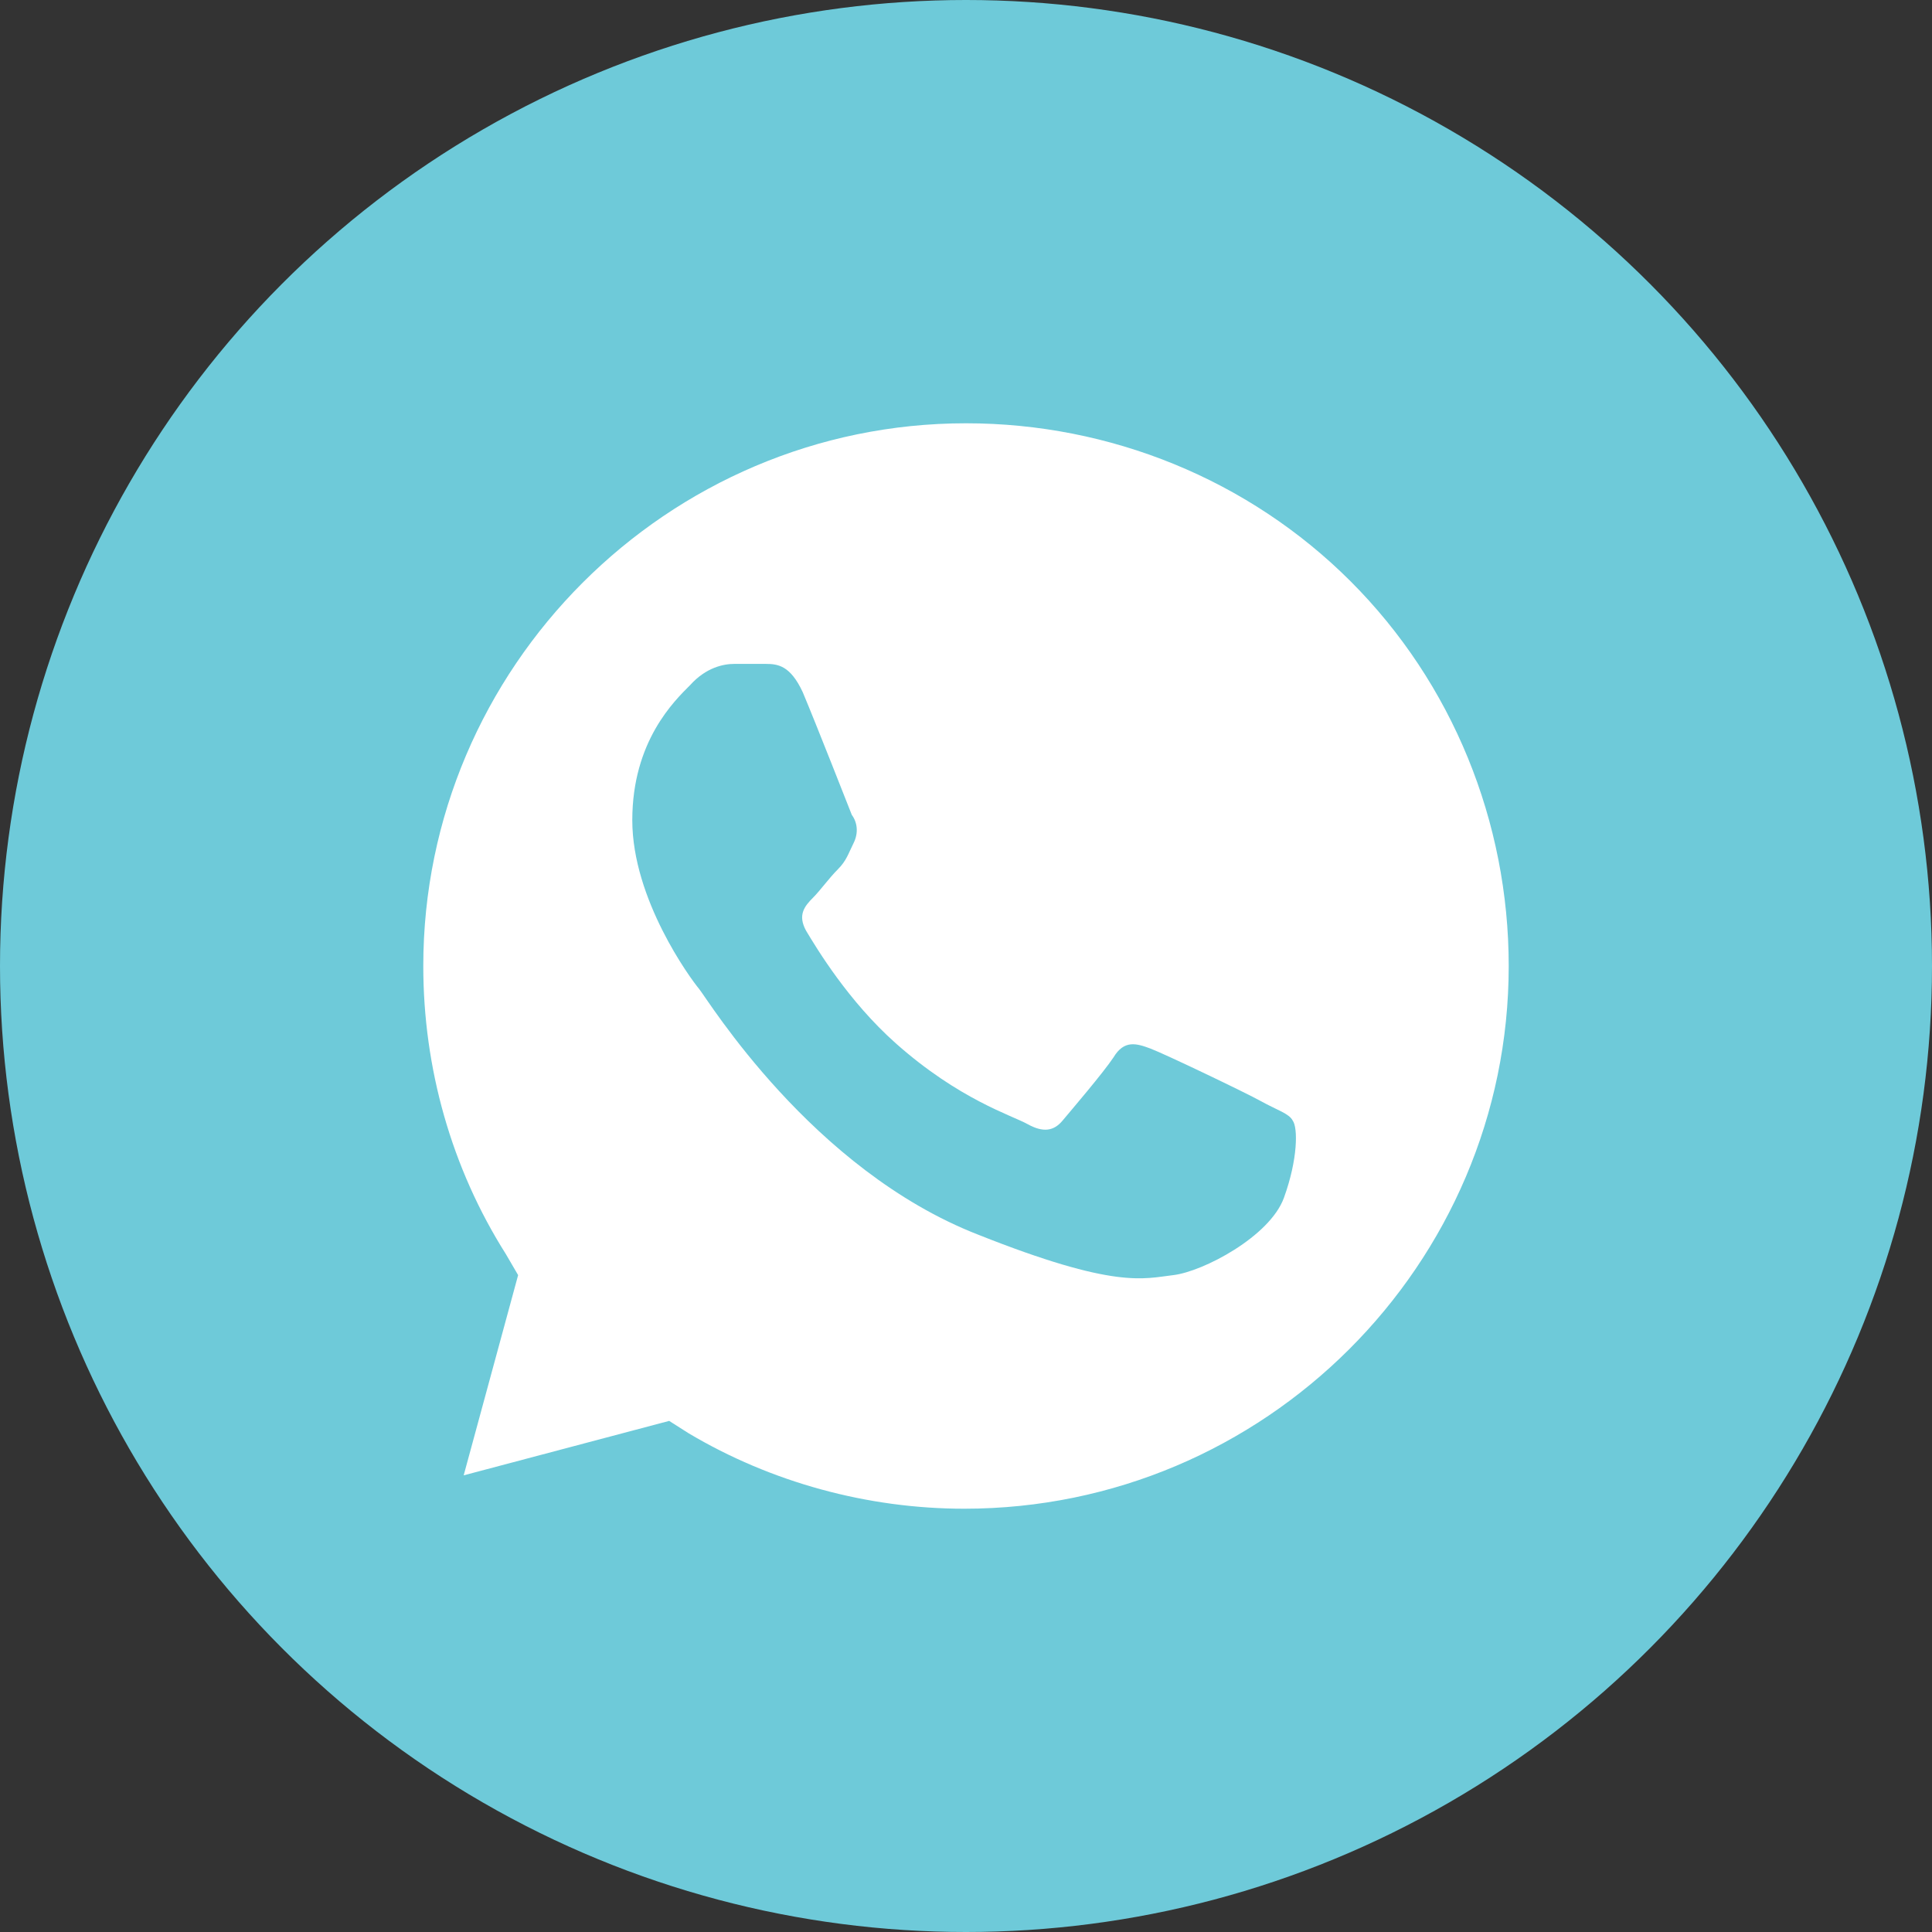 <?xml version="1.0" encoding="UTF-8"?> <svg xmlns="http://www.w3.org/2000/svg" xmlns:xlink="http://www.w3.org/1999/xlink" version="1.1" x="0px" y="0px" viewBox="0 0 110 110" style="enable-background:new 0 0 110 110;" xml:space="preserve"><rect x="0" y="0" width="110" height="110" fill="#333333" stroke="none"/> <style type="text/css"> .st0{fill:#6ECAD9;} .st1{fill:#FFFFFF;} .st2{fill-rule:evenodd;clip-rule:evenodd;fill:#6ECAD9;} </style> <g id="Layer_1"> </g> <g id="Слой_1"> <circle class="st0" cx="55" cy="55" r="55"></circle> <g> <path class="st1" d="M55,24.1C38,24.1,24.1,38,24.1,55c0,5.8,1.6,11.5,4.7,16.4l0.7,1.2L26.4,84l11.7-3.1l1.1,0.7 c4.7,2.8,10.2,4.3,15.7,4.3h0C72,85.9,85.9,72,85.9,55c0-8.2-3.2-16.1-9-21.9C71.1,27.3,63.2,24.1,55,24.1z"></path> <path class="st2" d="M45.7,39.4c-0.7-1.5-1.4-1.6-2.1-1.6l-1.8,0c-0.6,0-1.6,0.2-2.5,1.2c-0.9,0.9-3.3,3.2-3.3,7.7s3.3,9,3.8,9.6 s6.4,10.3,15.9,14c7.8,3.1,9.4,2.5,11.1,2.3c1.7-0.2,5.5-2.2,6.3-4.4s0.8-4,0.5-4.4c-0.2-0.4-0.9-0.6-1.8-1.1 c-0.9-0.5-5.5-2.7-6.3-3s-1.5-0.5-2.1,0.5c-0.6,0.9-2.4,3-2.9,3.6s-1.1,0.7-2,0.2c-0.9-0.5-3.9-1.4-7.5-4.6 C48.3,57,46.5,54,45.9,53c-0.5-0.9-0.1-1.4,0.4-1.9c0.4-0.4,0.9-1.1,1.4-1.6s0.6-0.9,0.9-1.5s0.2-1.2-0.1-1.6 C48.3,45.9,46.5,41.3,45.7,39.4"></path> </g> </g> </svg> 